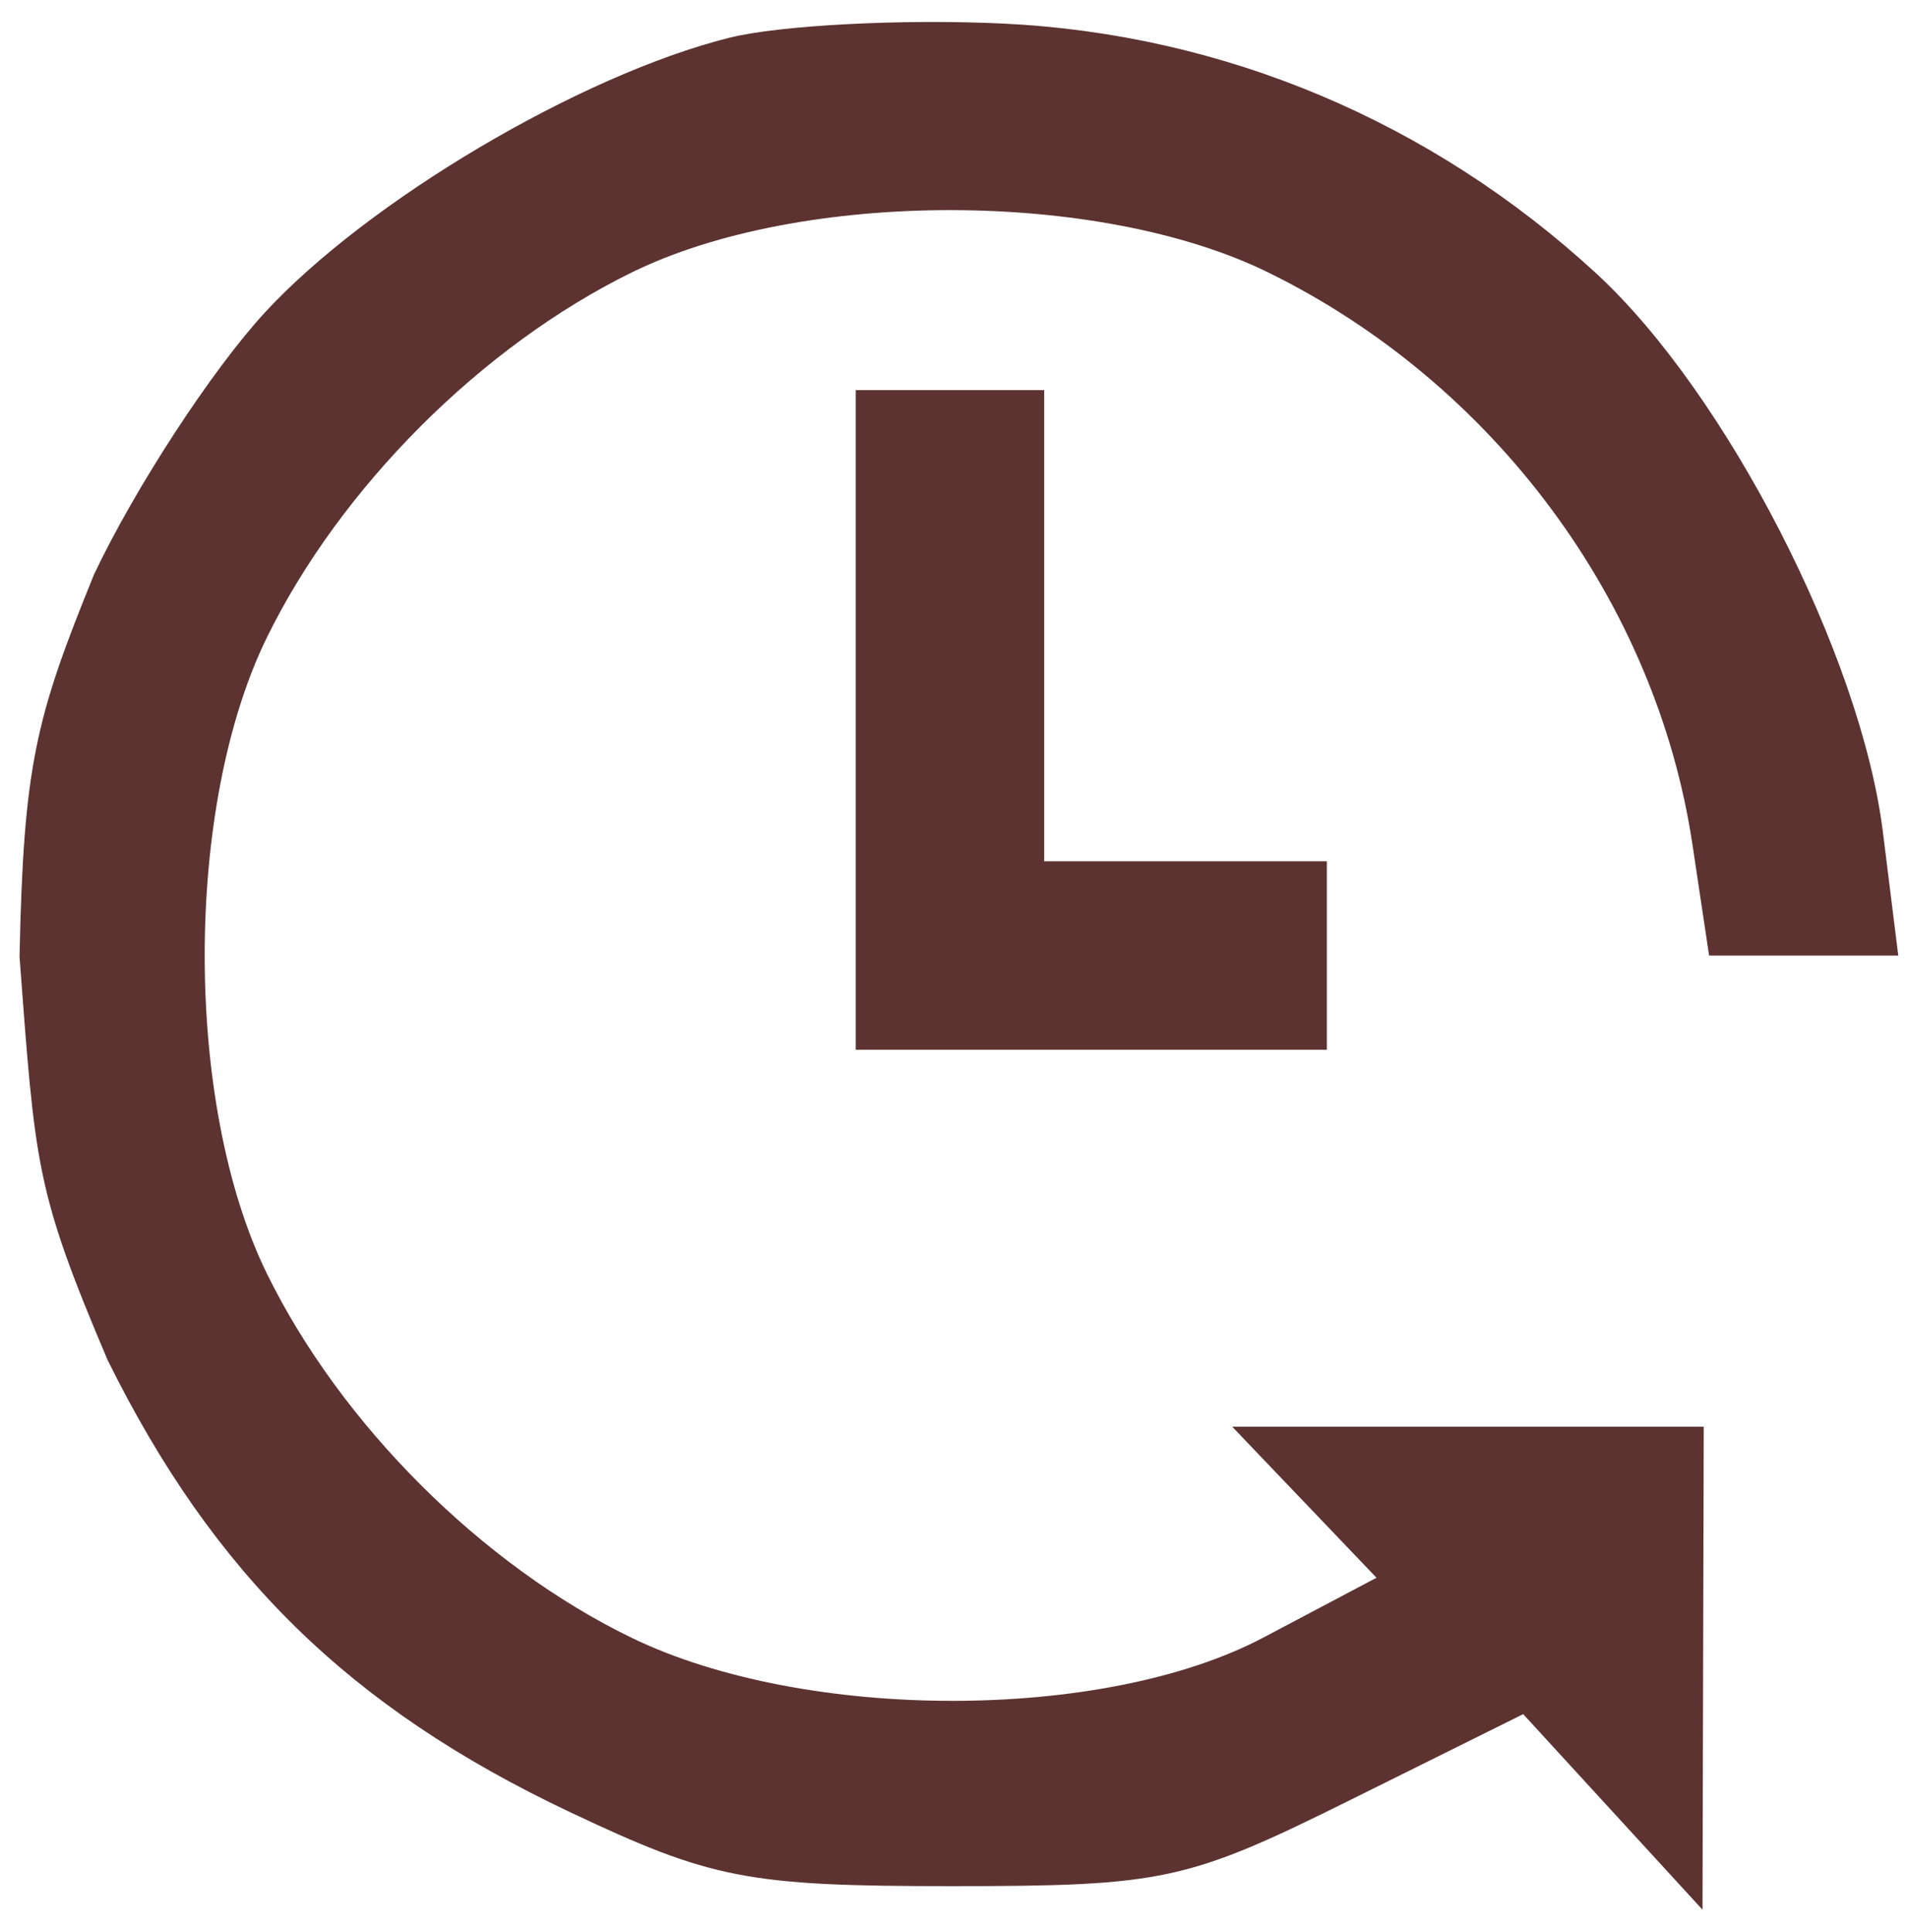 <?xml version="1.0" encoding="UTF-8"?> <svg xmlns="http://www.w3.org/2000/svg" width="81" height="82" viewBox="0 0 81 82" fill="none"> <path fill-rule="evenodd" clip-rule="evenodd" d="M30.947 1.606C24.619 3.196 15.613 8.526 11.241 13.269C8.996 15.705 5.734 20.705 3.994 24.378C1.5 30.5 1 32.5 0.829 40.61C1.5 49.5 1.5 50.5 4.564 57.718C9.062 66.82 14.852 72.489 24.149 76.893C30.2 79.76 31.73 80.058 40.392 80.058C49.387 80.058 50.393 79.841 57.31 76.408L64.664 72.757L68.47 76.908L72.276 81.058L72.302 70.808L72.329 60.558H62.32H52.312L55.374 63.763L58.437 66.968L53.633 69.507C46.87 73.082 34.204 73.09 26.829 69.524C20.475 66.451 14.466 60.455 11.33 54.058C7.81 46.879 7.81 34.237 11.33 27.058C14.456 20.683 20.454 14.685 26.829 11.559C34.008 8.039 46.65 8.039 53.829 11.559C63.419 16.261 70.304 25.542 71.85 35.851L72.556 40.558H76.571H80.587L79.933 35.308C79.003 27.828 73.292 16.701 67.774 11.614C60.774 5.162 51.953 1.446 42.578 1C38.316 0.797 33.082 1.07 30.947 1.606ZM36.329 30.558V44.558H46.329H56.329V40.558V36.558H50.329H44.329V26.558V16.558H40.329H36.329V30.558Z" fill="#5C3331"></path> </svg> 